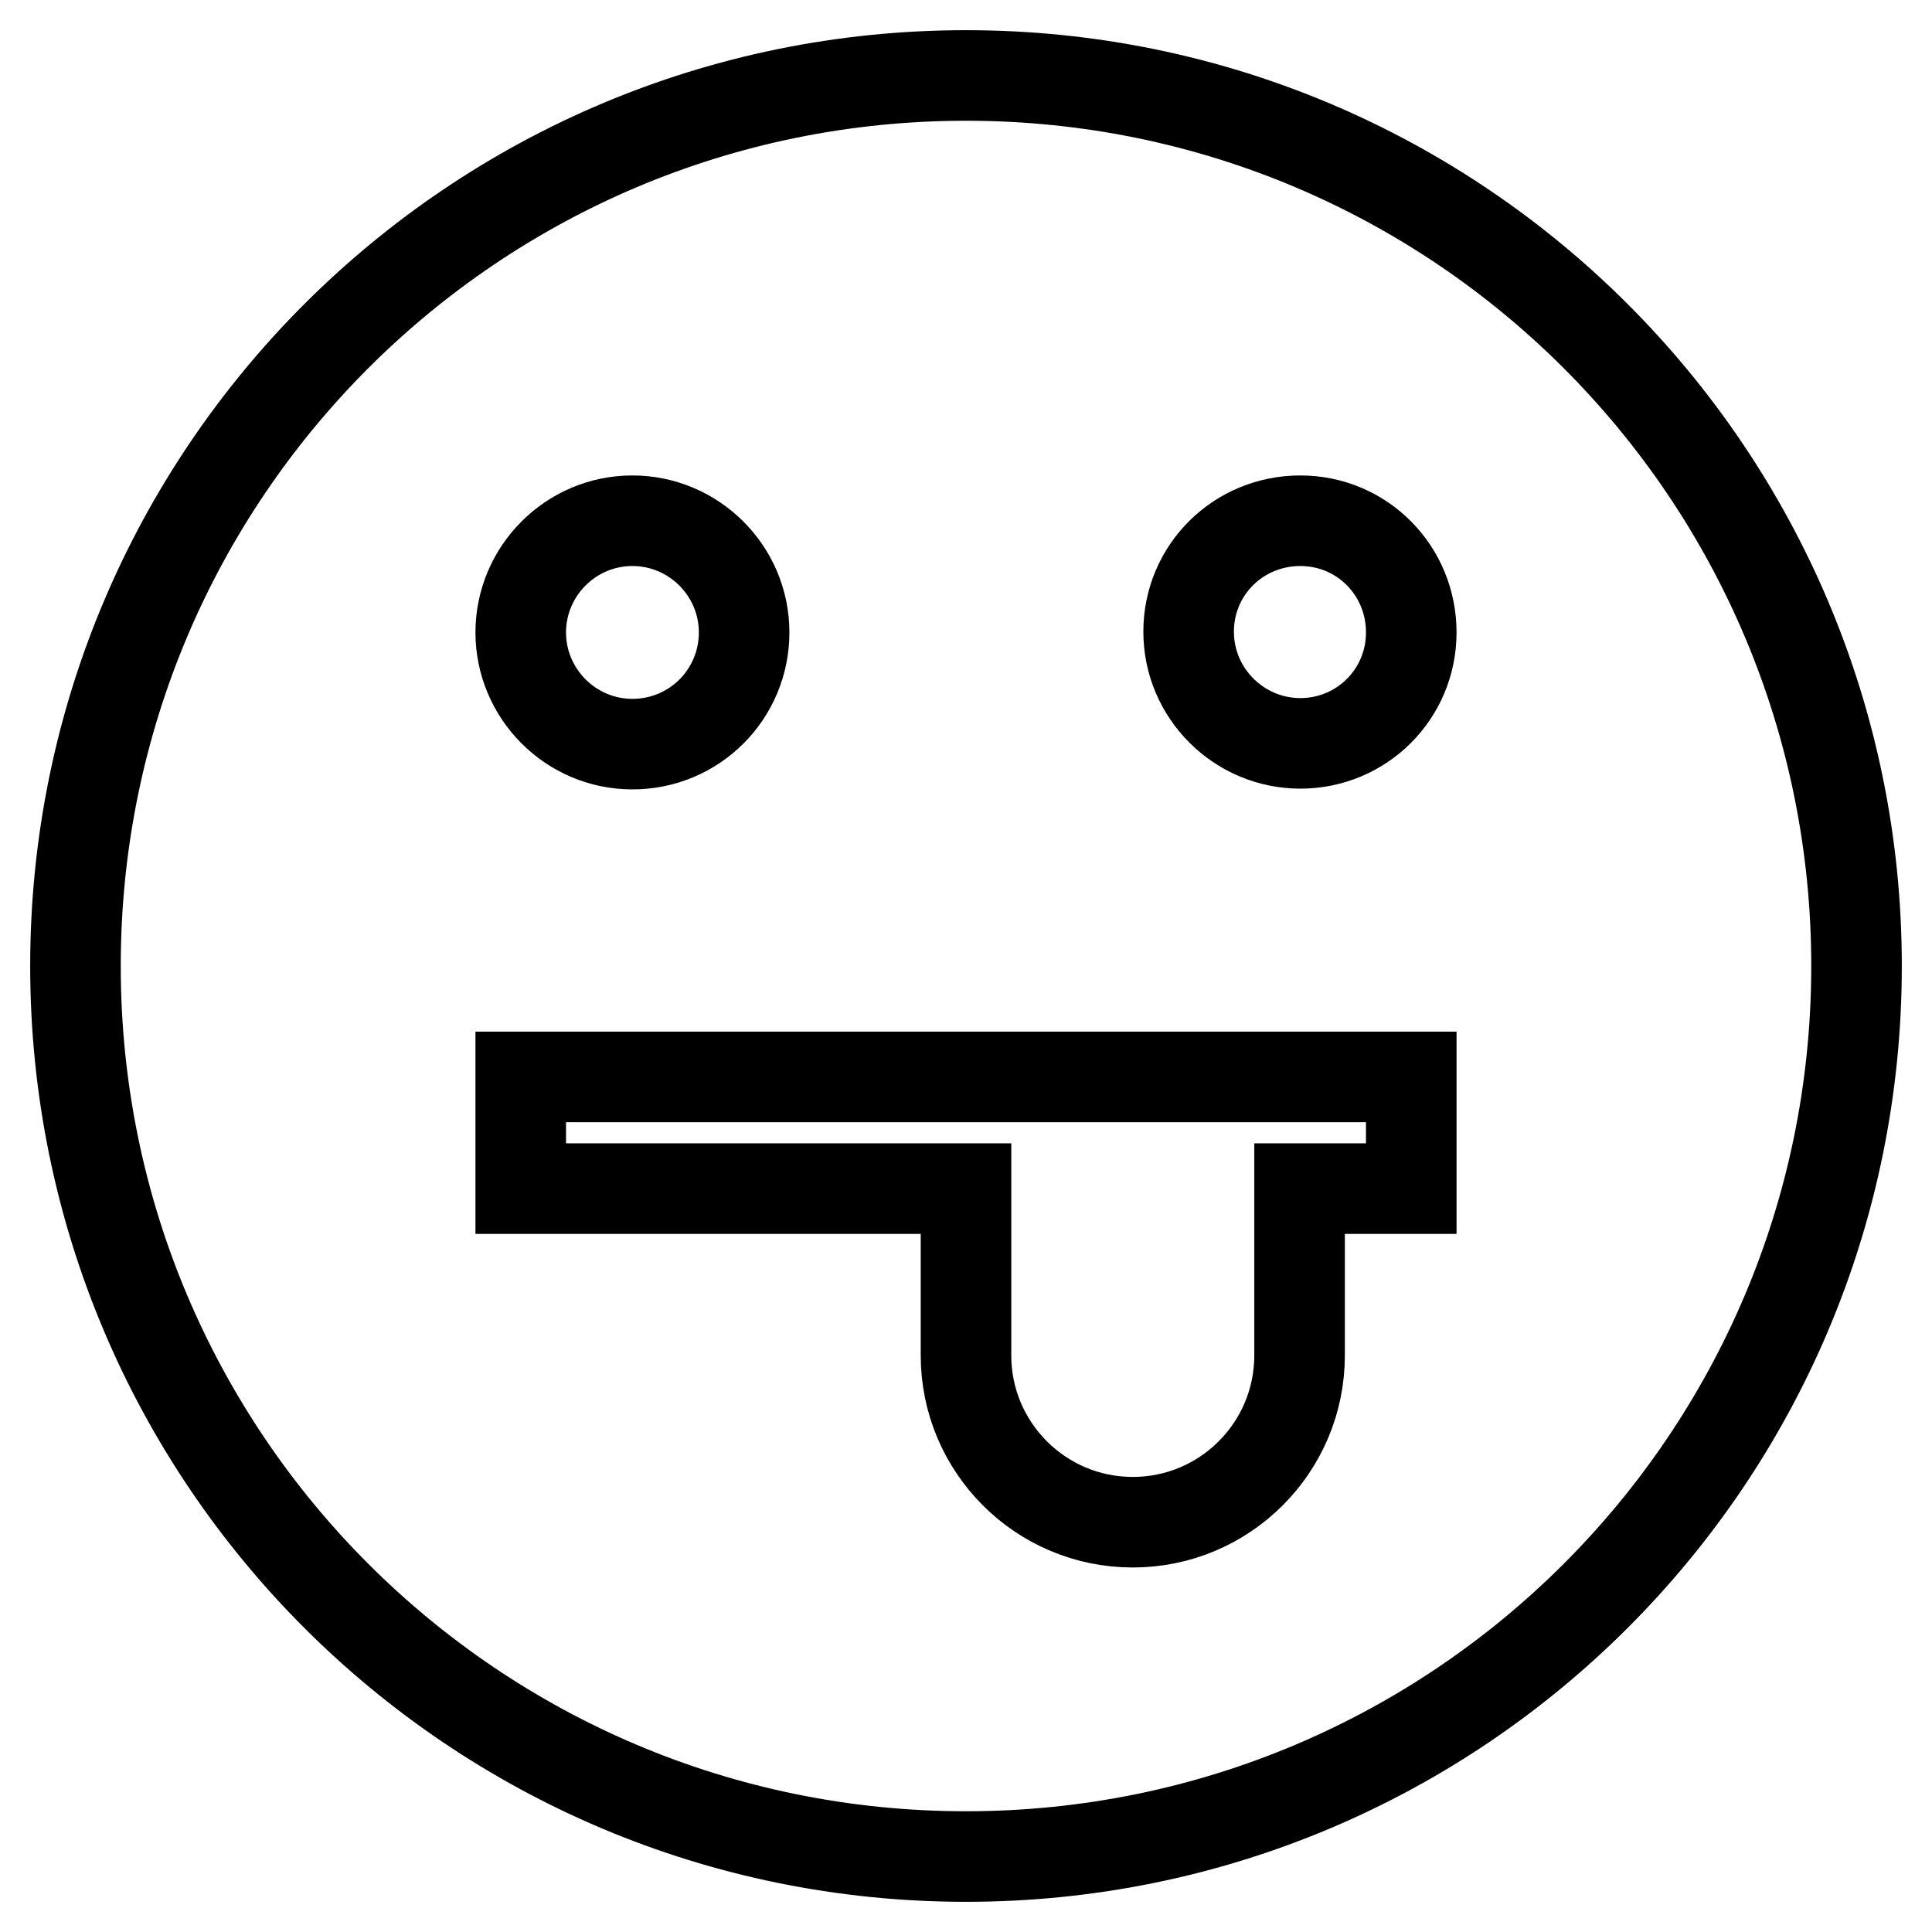<?xml version="1.0" encoding="utf-8"?>
<!-- Svg Vector Icons : http://www.onlinewebfonts.com/icon -->
<!DOCTYPE svg PUBLIC "-//W3C//DTD SVG 1.1//EN" "http://www.w3.org/Graphics/SVG/1.1/DTD/svg11.dtd">
<svg version="1.1" xmlns="http://www.w3.org/2000/svg" xmlns:xlink="http://www.w3.org/1999/xlink" x="0px" y="0px" viewBox="0 0 256 256" enable-background="new 0 0 256 256" xml:space="preserve">
<g> <path stroke-width="12" fill-opacity="0" stroke="#000000"  d="M128,10C62.8,10,10,62.8,10,128c0,65.2,52.8,118,118,118c65.2,0,118-52.8,118-118C246,62.8,193.2,10,128,10 z M83.8,69c8.1,0,14.8,6.6,14.8,14.8s-6.6,14.8-14.8,14.8S69,91.9,69,83.8S75.6,69,83.8,69z M187,157.5h-14.8v22.1 c0,12.2-9.9,22.1-22.1,22.1s-22.1-9.9-22.1-22.1v-22.1H69v-14.8h118V157.5z M172.3,98.5c-8.1,0-14.8-6.6-14.8-14.8 S164.1,69,172.3,69S187,75.6,187,83.8S180.4,98.5,172.3,98.5z"/></g>
</svg>